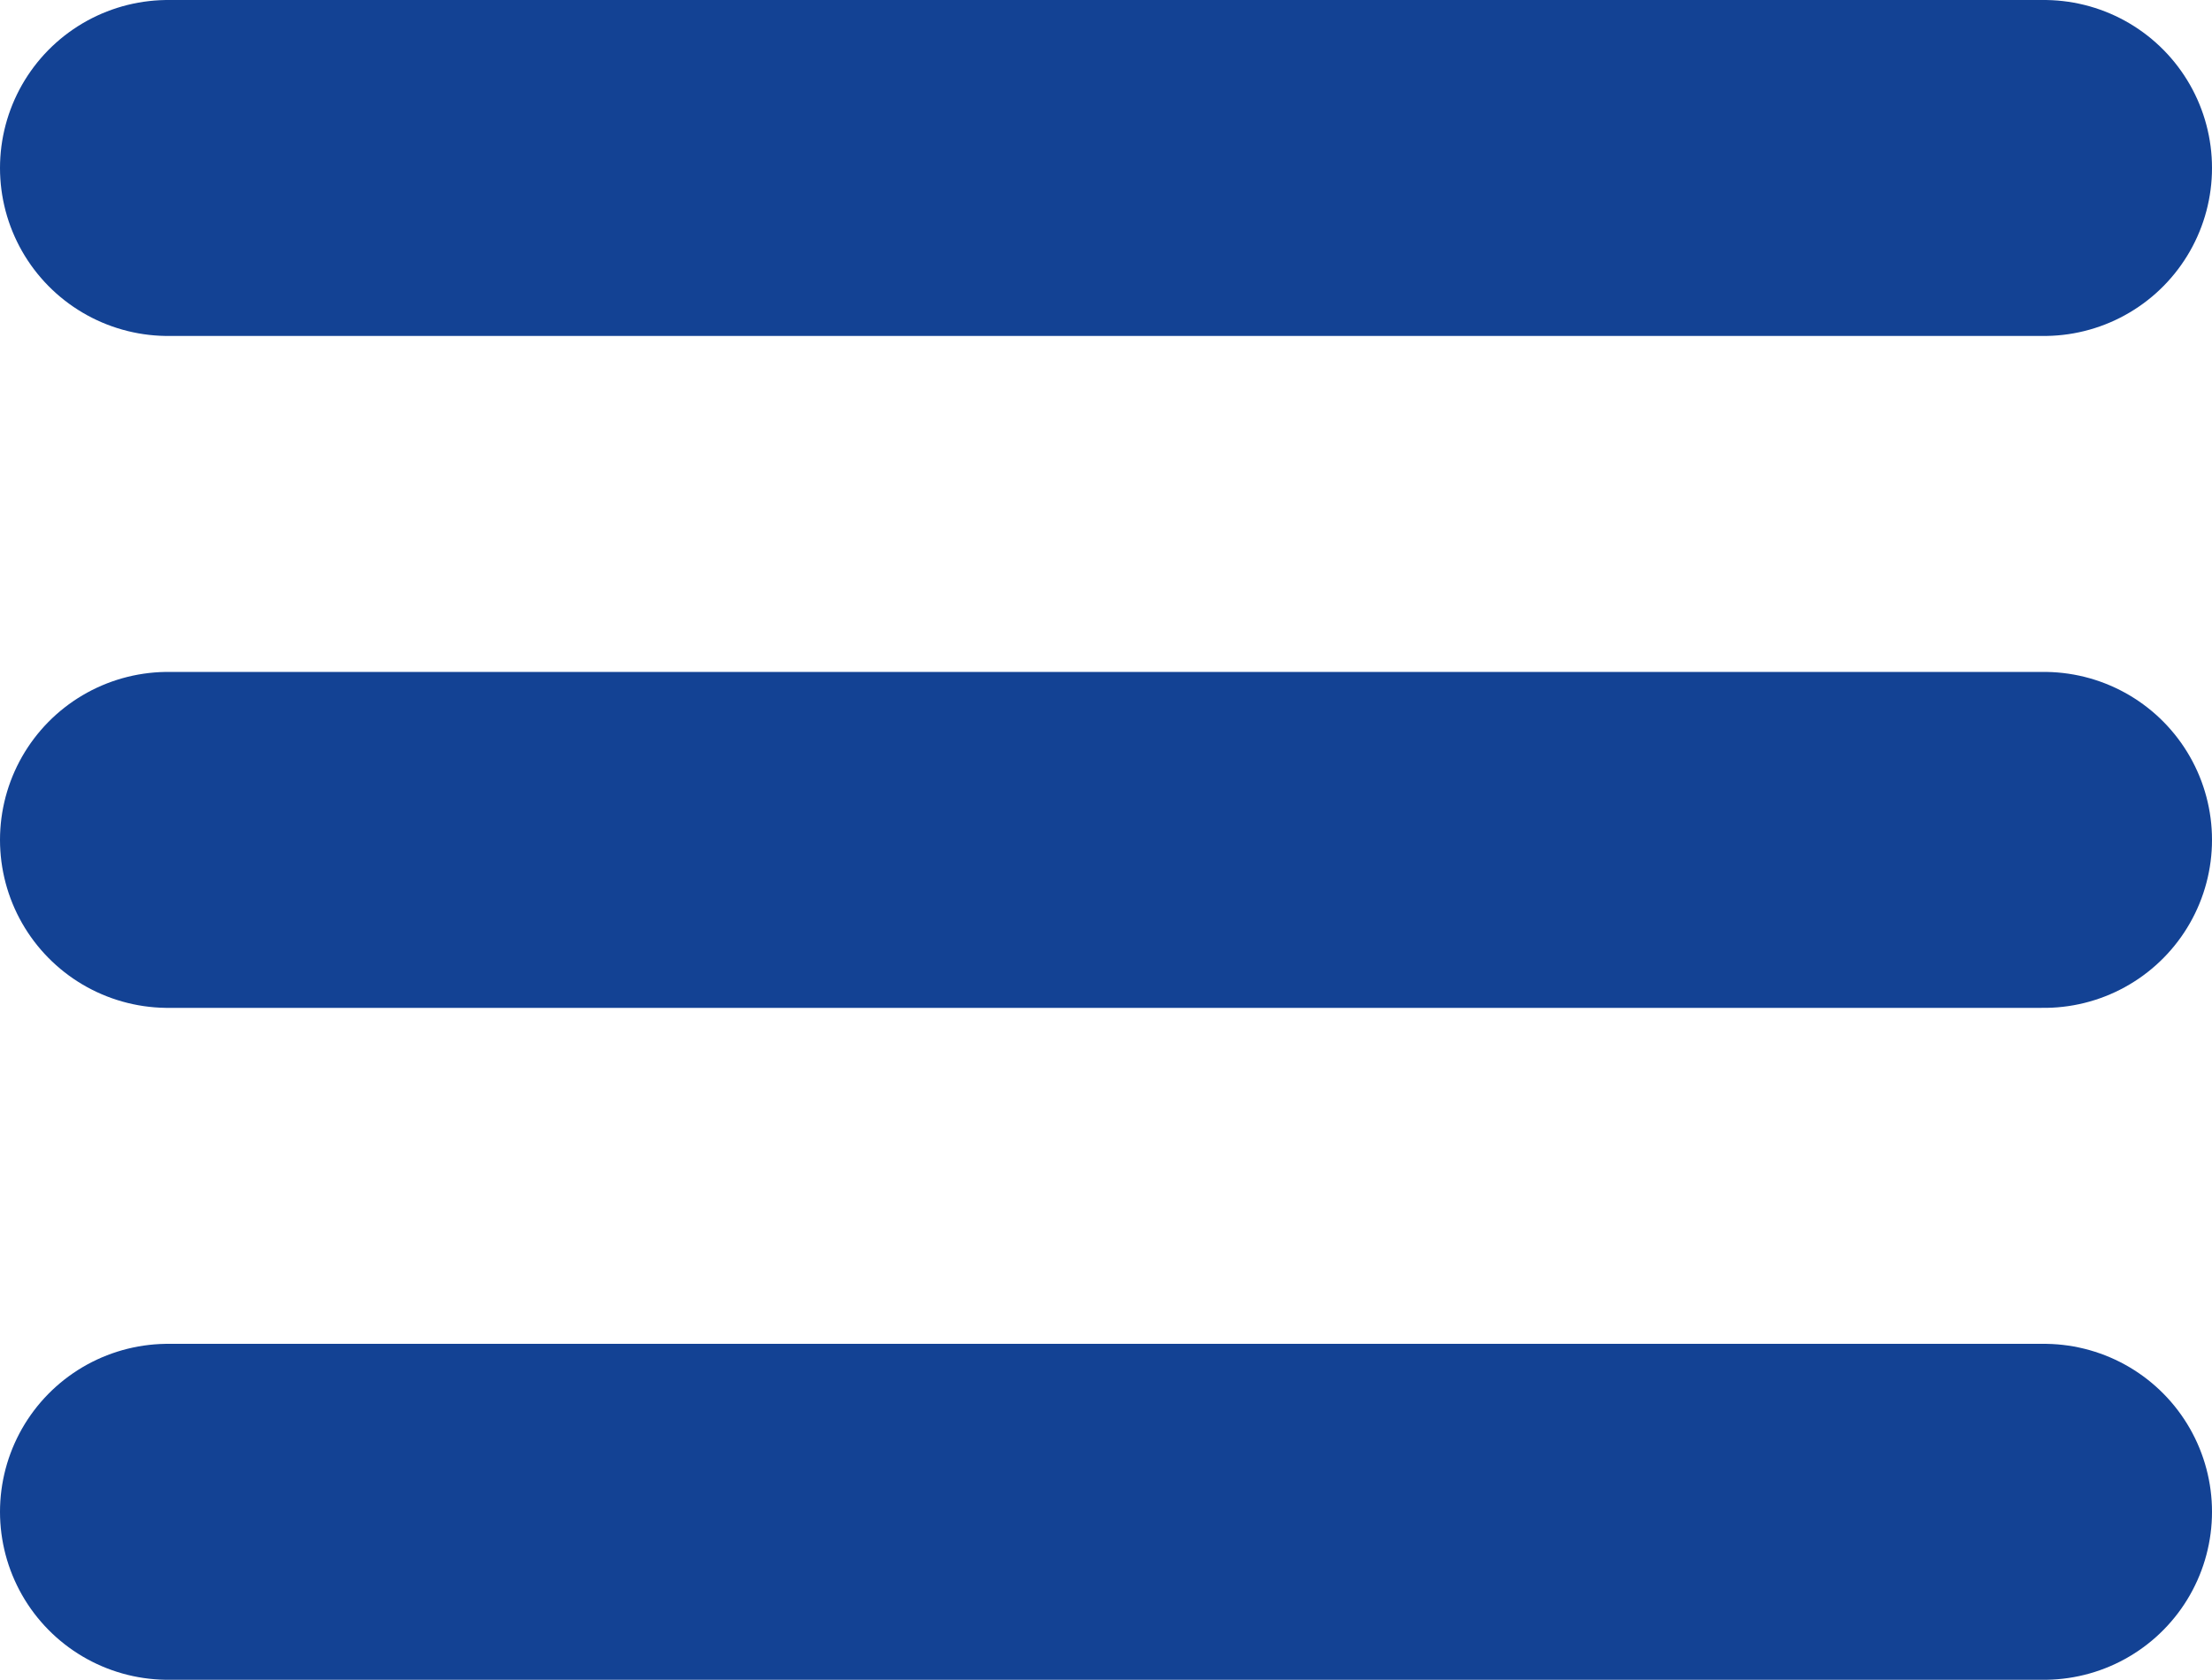 <svg xmlns="http://www.w3.org/2000/svg" width="26.333" height="20" viewBox="0 0 26.333 20"><defs><style>.a{fill:none;stroke:#134294;stroke-linecap:round;stroke-width:4px;}</style></defs><g transform="translate(-10047 -23.5)"><path class="a" d="M10046.5,28h22.333" transform="translate(2.5 -2.5)"/><path class="a" d="M10046.5,28h22.333" transform="translate(2.5 5.5)"/><path class="a" d="M10046.5,28h22.333" transform="translate(2.5 13.5)"/></g></svg>